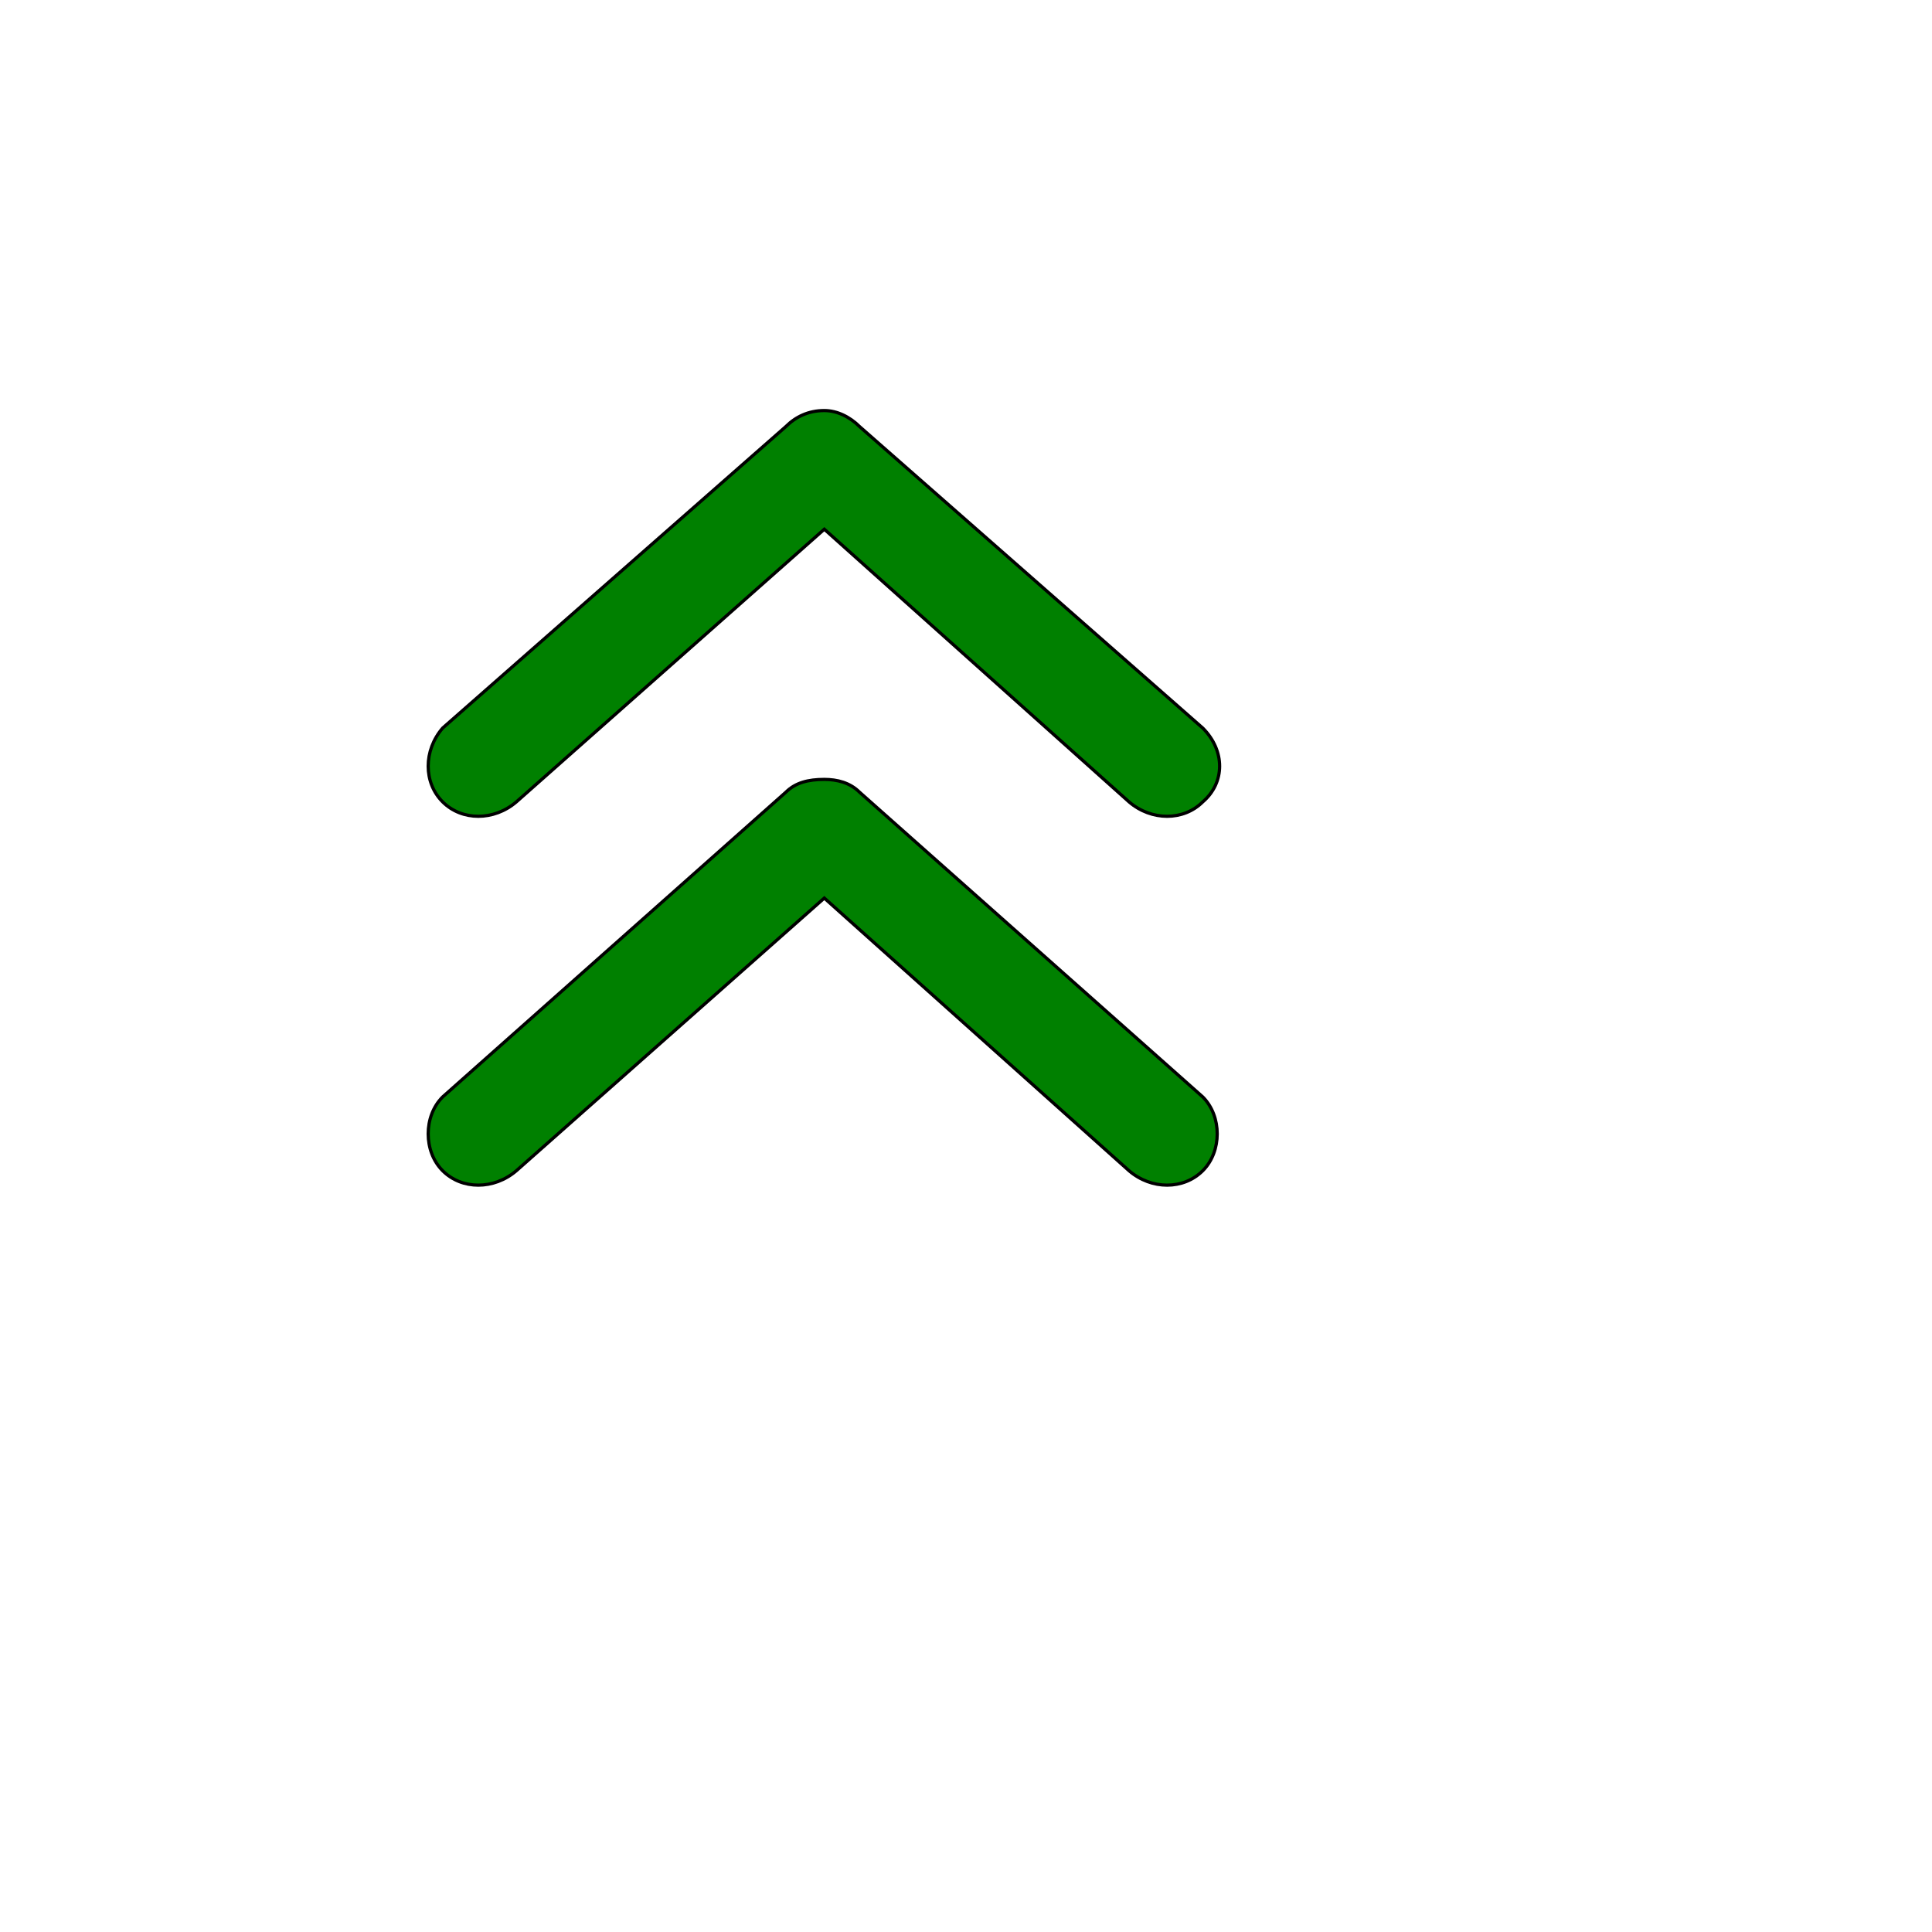 <svg id="th_ele_arrow-caret-2-up-3" width="100%" height="100%" xmlns="http://www.w3.org/2000/svg" version="1.1" xmlns:xlink="http://www.w3.org/1999/xlink" xmlns:svgjs="http://svgjs.com/svgjs" preserveAspectRatio="xMidYMin slice" data-uid="ele_arrow-caret-2-up-3" data-keyword="ele_arrow-caret-2-up-3" viewBox="0 0 512 512" transform="matrix(0.85,0,0,0.85,0,0)" data-colors="[&quot;#ebc62c&quot;,&quot;#008000&quot;,&quot;#008000&quot;]"><defs id="SvgjsDefs6801" fill="#ebc62c"></defs><path id="th_ele_arrow-caret-2-up-3_0" d="M375 227L268 133C265 130 261 128 257 128C252 128 248 130 245 133L138 227C132 234 132 244 138 250C144 256 154 256 161 250L257 165L352 250C359 256 369 256 375 250C382 244 382 234 375 227Z " fill-rule="evenodd" fill="#008000" stroke-width="1" stroke="#000000"></path><path id="th_ele_arrow-caret-2-up-3_1" d="M268 247C265 244 261 243 257 243C252 243 248 244 245 247L138 342C132 348 132 359 138 365C144 371 154 371 161 365L257 280L352 365C359 371 369 371 375 365C381 359 381 348 375 342Z " fill-rule="evenodd" fill="#008000" stroke-width="1" stroke="#000000"></path></svg>